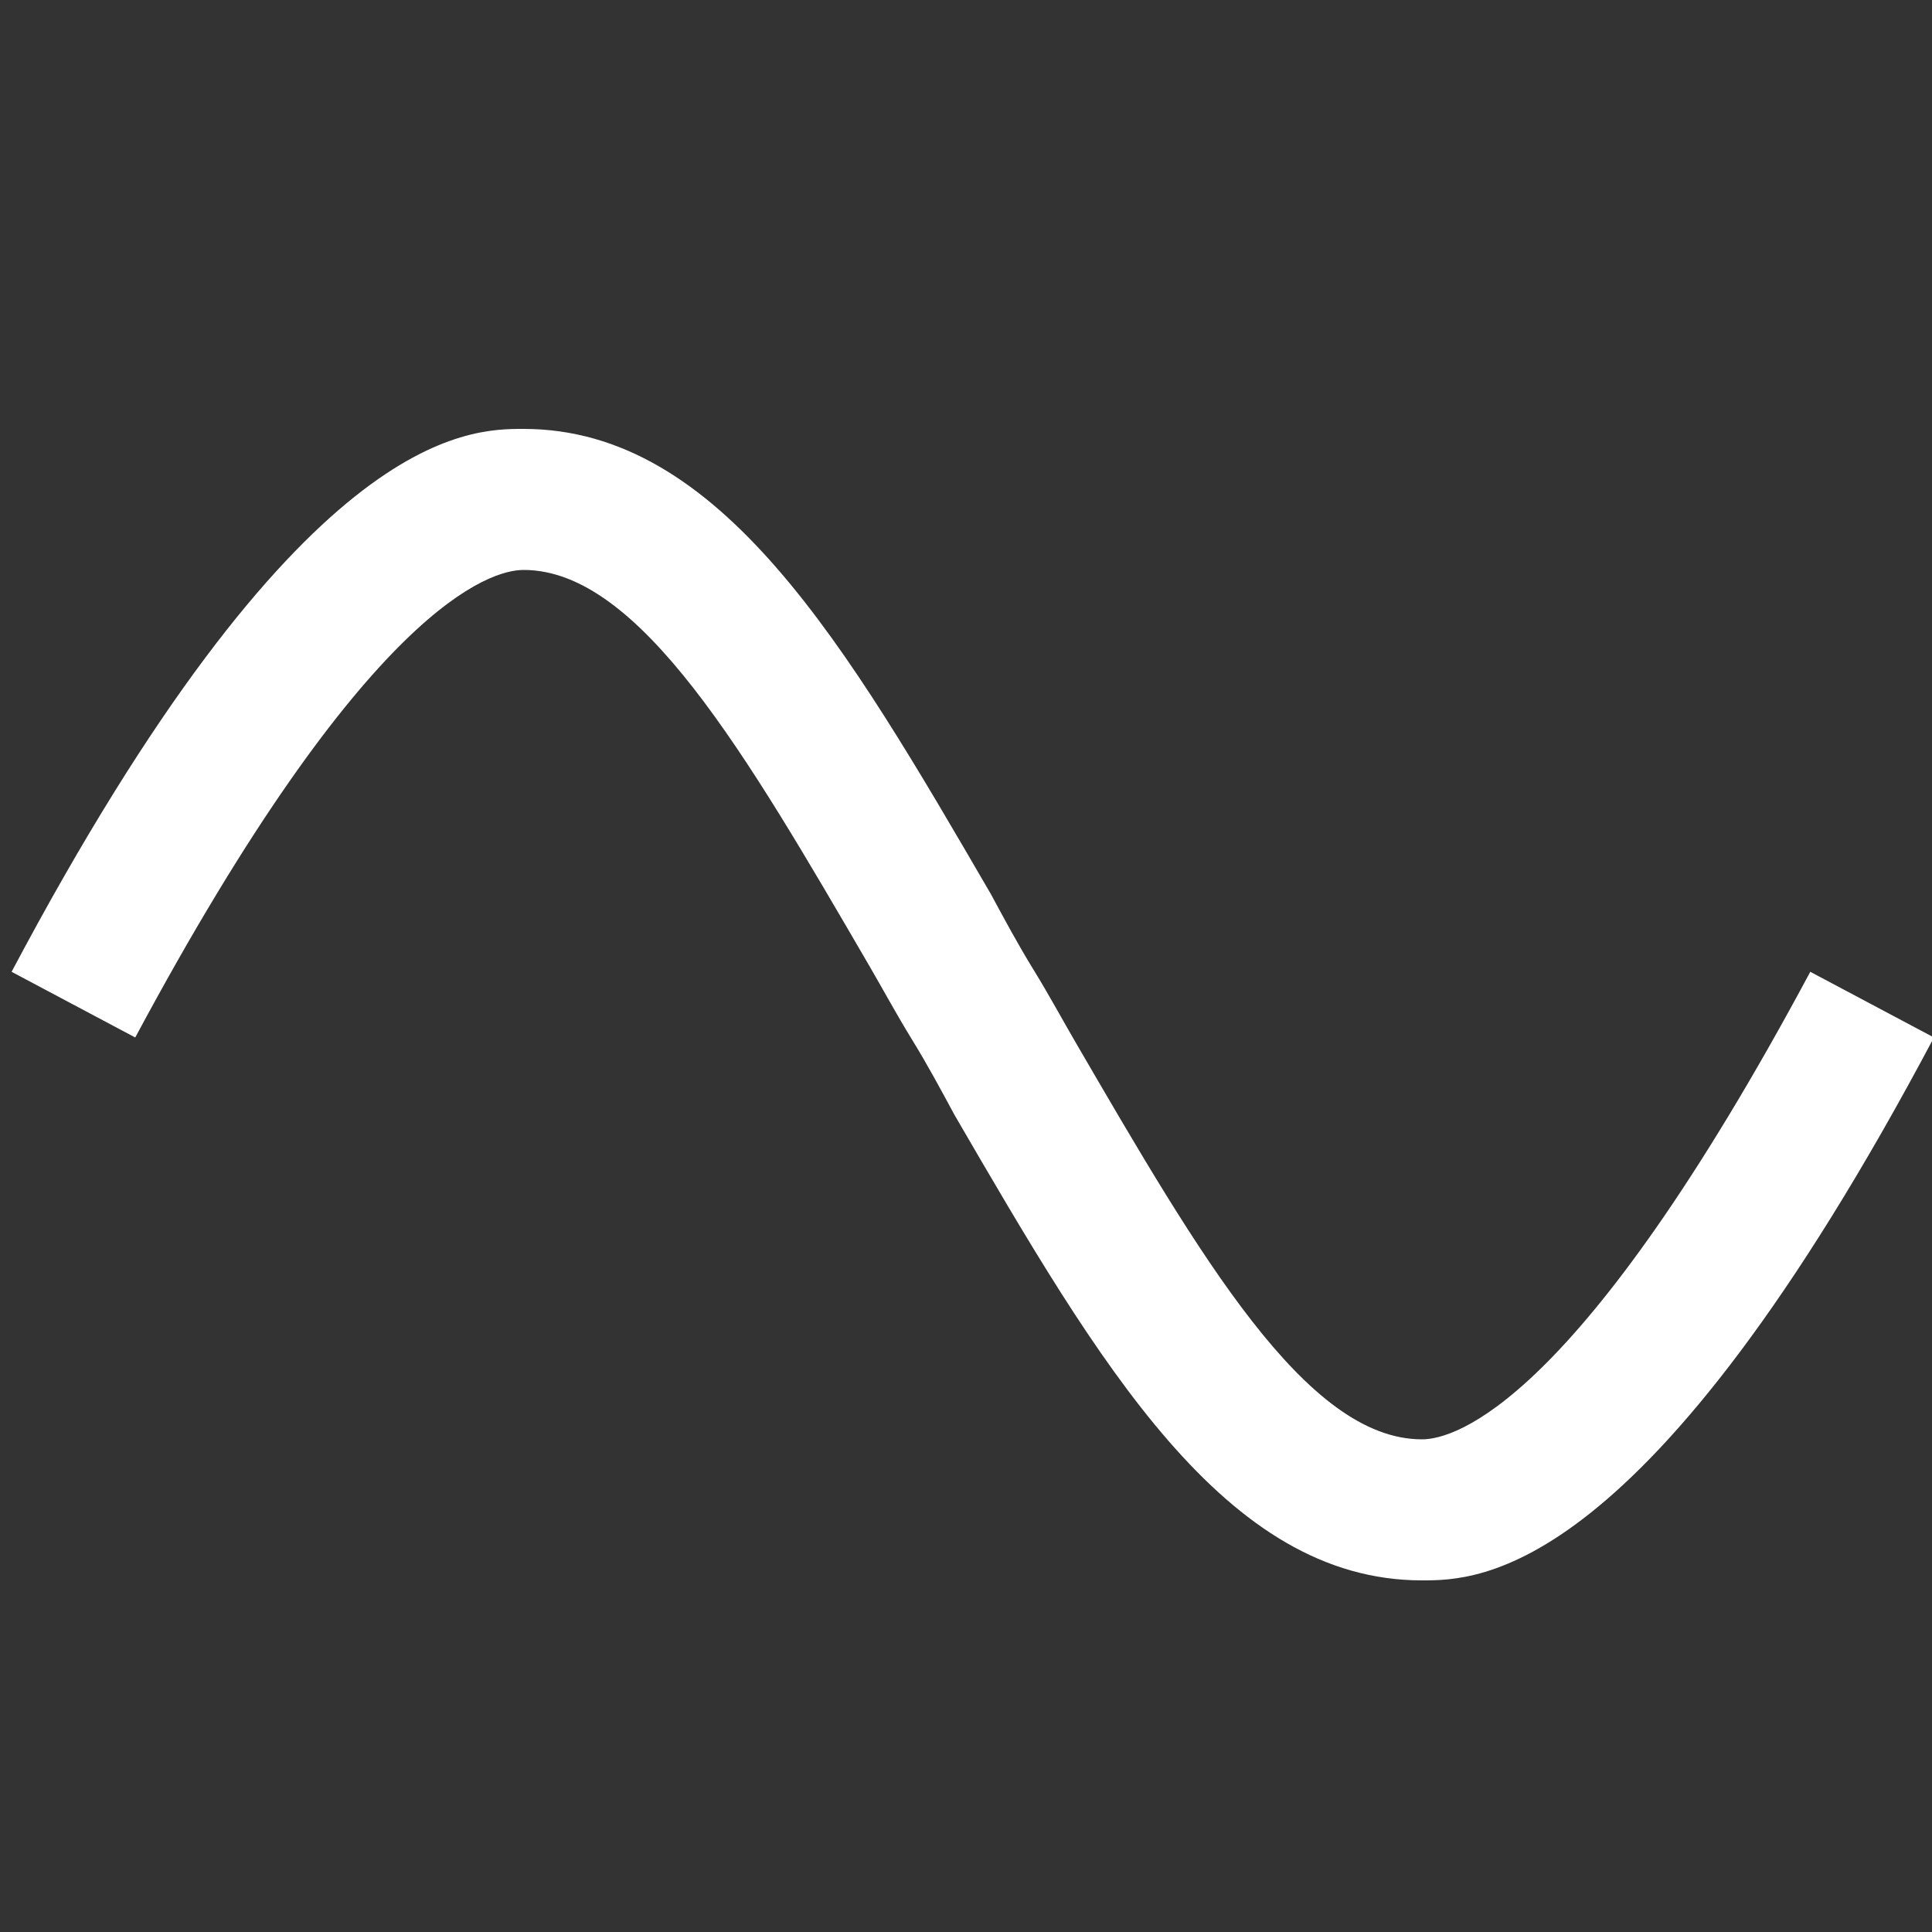 <?xml version="1.0" encoding="UTF-8" standalone="no"?>
<svg width="1000" height="1000" viewBox="0 0 1000 1000" version="1.1" id="svg35" sodipodi:docname="sineWave.svg"
   inkscape:version="1.1 (c4e8f9ed74, 2021-05-24)" xmlns:inkscape="http://www.inkscape.org/namespaces/inkscape"
   xmlns:sodipodi="http://sodipodi.sourceforge.net/DTD/sodipodi-0.dtd" xmlns="http://www.w3.org/2000/svg"
   xmlns:svg="http://www.w3.org/2000/svg">
   <rect x="0" y="0" width="1000" height="1000" fill="#333333" stroke="none"/>
   <defs id="defs39" />
   <sodipodi:namedview id="namedview37" pagecolor="#ffffff" bordercolor="#666666" borderopacity="1.0"
      inkscape:pageshadow="2" inkscape:pageopacity="0.0" inkscape:pagecheckerboard="0" showgrid="false"
      inkscape:zoom="0.236" inkscape:cx="500" inkscape:cy="497.88136" inkscape:window-width="718"
      inkscape:window-height="513" inkscape:window-x="1190" inkscape:window-y="499" inkscape:window-maximized="1"
      inkscape:current-layer="svg35" />
   <path
      d="M736,818C634,818,569,706,494,577C487,564,480,551,472,538C464,525,457,512,450,500C386,390,331,295,271,295C254,295,190,313,70,537L6,503C155,222,242,222,271,222C373,222,438,334,513,463C520,476,527,489,535,502C543,515,550,528,557,540C621,650,676,745,736,745C753,745,817,727,937,503L1001,537C852,818,765,818,736,818z"
      id="path33" style="fill:#ffffff" />
</svg>
